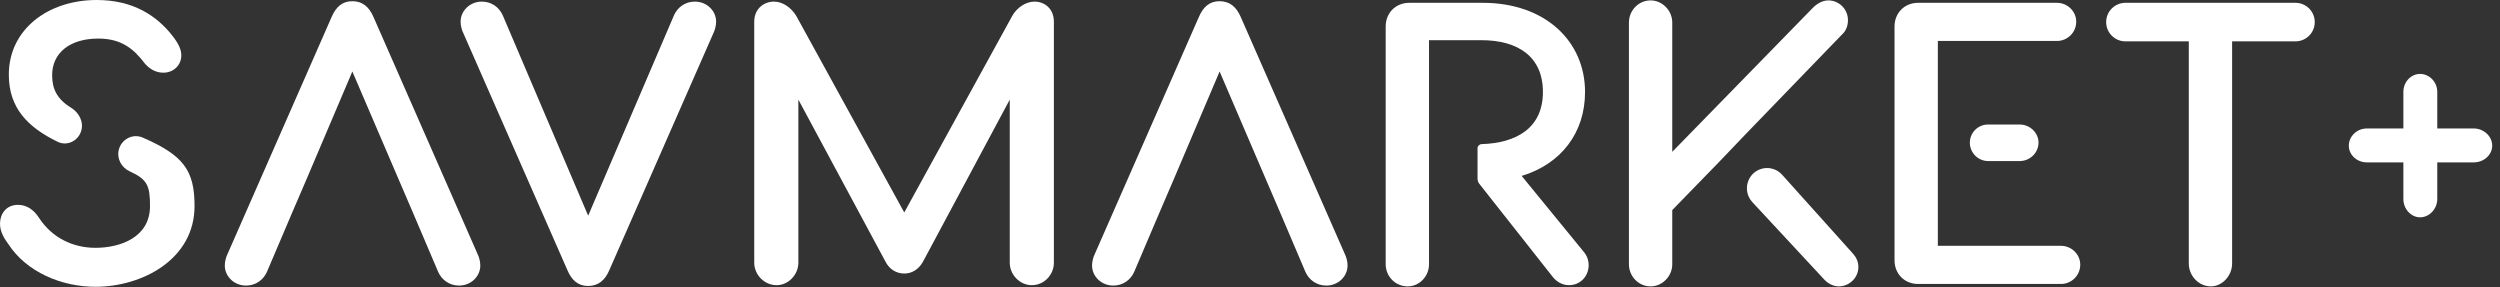 <?xml version="1.0" encoding="UTF-8"?> <svg xmlns="http://www.w3.org/2000/svg" width="174" height="20" viewBox="0 0 174 20" fill="none"><rect x="0" y="0" width="174" height="20" fill="#333333" stroke="none"/> <path d="M48.362 0.112C47.692 0.112 47.162 0.503 46.911 1.062L40.936 15.012L34.99 1.062C34.739 0.503 34.208 0.112 33.538 0.112C32.7 0.112 32.058 0.755 32.058 1.51C32.058 1.789 32.142 2.097 32.254 2.32L39.484 18.786C39.792 19.513 40.238 19.904 40.936 19.904C41.634 19.904 42.109 19.513 42.416 18.786L49.647 2.32C49.758 2.097 49.842 1.789 49.842 1.51C49.842 0.755 49.2 0.112 48.362 0.112Z" fill="white"></path> <path d="M72.01 0.112C71.367 0.112 70.753 0.559 70.446 1.118L62.936 14.788L55.426 1.118C55.091 0.559 54.505 0.112 53.863 0.112C53.193 0.112 52.495 0.587 52.495 1.51V18.283C52.495 19.121 53.193 19.848 54.058 19.848C54.868 19.848 55.566 19.121 55.566 18.283V6.933L61.624 18.199C61.903 18.758 62.406 19.038 62.936 19.038C63.467 19.038 63.941 18.758 64.248 18.199L70.279 6.933V18.283C70.279 19.121 70.977 19.848 71.814 19.848C72.68 19.848 73.35 19.121 73.35 18.283V1.51C73.35 0.587 72.68 0.112 72.01 0.112Z" fill="white"></path> <path d="M159.766 0.196H147.929C147.203 0.196 146.589 0.783 146.589 1.538C146.589 2.292 147.203 2.879 147.929 2.879H152.34V18.339C152.34 19.205 153.038 19.932 153.875 19.932C154.657 19.932 155.355 19.205 155.355 18.339V2.879H159.766C160.492 2.879 161.106 2.292 161.106 1.538C161.106 0.783 160.492 0.196 159.766 0.196Z" fill="white"></path> <path fill-rule="evenodd" clip-rule="evenodd" d="M26.003 1.202L33.234 17.668C33.346 17.891 33.429 18.199 33.429 18.478C33.429 19.233 32.787 19.876 31.95 19.876C31.28 19.876 30.749 19.485 30.498 18.926L28.795 14.928L27.762 12.524L24.524 4.976L21.313 12.524L20.28 14.928L18.577 18.926C18.326 19.485 17.796 19.876 17.125 19.876C16.288 19.876 15.646 19.233 15.646 18.478C15.646 18.199 15.73 17.891 15.841 17.668L23.072 1.202C23.379 0.475 23.826 0.084 24.524 0.084C25.222 0.084 25.696 0.475 26.003 1.202Z" fill="white"></path> <path fill-rule="evenodd" clip-rule="evenodd" d="M86.364 1.202L93.595 17.668C93.707 17.891 93.79 18.199 93.79 18.478C93.79 19.233 93.148 19.876 92.311 19.876C91.641 19.876 91.11 19.485 90.859 18.926L89.156 14.928L88.123 12.524L84.885 4.976L81.674 12.524L80.641 14.928L78.938 18.926C78.687 19.485 78.157 19.876 77.487 19.876C76.649 19.876 76.007 19.233 76.007 18.478C76.007 18.199 76.091 17.891 76.202 17.668L83.433 1.202C83.74 0.475 84.187 0.084 84.885 0.084C85.583 0.084 86.057 0.475 86.364 1.202Z" fill="white"></path> <path fill-rule="evenodd" clip-rule="evenodd" d="M134.874 17.109H143.445C144.17 17.109 144.785 17.696 144.785 18.422C144.785 19.177 144.17 19.764 143.445 19.764H133.506C132.557 19.764 131.859 19.065 131.859 18.115V1.845C131.859 0.895 132.557 0.196 133.506 0.196H143.165C143.891 0.196 144.505 0.783 144.505 1.51C144.505 2.264 143.891 2.851 143.165 2.851H134.874V17.109ZM137.337 10.672C137.577 11.008 137.966 11.21 138.379 11.21H140.569C141.295 11.21 141.881 10.623 141.881 9.924C141.881 9.253 141.295 8.666 140.569 8.666H138.365C137.96 8.666 137.58 8.859 137.342 9.186C137.02 9.626 137.02 10.228 137.337 10.672Z" fill="white"></path> <path fill-rule="evenodd" clip-rule="evenodd" d="M105.908 12.244L110.207 17.5C110.43 17.752 110.57 18.087 110.57 18.45C110.57 19.233 109.984 19.848 109.202 19.848C108.727 19.848 108.337 19.597 108.085 19.289L102.959 12.791C102.88 12.691 102.837 12.566 102.837 12.438V10.321C102.837 10.164 102.965 10.036 103.122 10.031C105.551 9.956 107.387 8.904 107.387 6.402C107.387 3.942 105.656 2.796 103.088 2.796H99.459V18.395C99.459 19.233 98.789 19.932 97.979 19.932C97.114 19.932 96.444 19.233 96.444 18.395V1.845C96.444 0.895 97.141 0.196 98.091 0.196H103.2C107.555 0.196 110.319 2.879 110.319 6.402C110.319 9.225 108.672 11.406 105.908 12.244Z" fill="white"></path> <path fill-rule="evenodd" clip-rule="evenodd" d="M128.98 17.668C129.203 17.919 129.343 18.227 129.343 18.59C129.343 19.317 128.729 19.932 127.975 19.932C127.612 19.932 127.221 19.736 126.97 19.457L121.961 14.066C121.576 13.652 121.476 13.046 121.706 12.529C121.852 12.2 122.119 11.939 122.451 11.801C123.001 11.573 123.635 11.716 124.033 12.159L128.98 17.668ZM121.498 9.337L128.31 2.292C128.506 2.069 128.617 1.761 128.617 1.398C128.617 0.643 128.003 0.028 127.249 0.028C126.83 0.028 126.44 0.28 126.188 0.531L116.389 10.567V1.565C116.389 0.727 115.691 0.028 114.882 0.028C114.044 0.028 113.374 0.727 113.374 1.565V18.395C113.374 19.233 114.044 19.932 114.882 19.932C115.691 19.932 116.389 19.233 116.389 18.395V14.621L119.6 11.322L121.498 9.337Z" fill="white"></path> <path d="M172.184 8.942H169.634V6.393C169.634 5.715 169.092 5.145 168.441 5.145C167.79 5.145 167.275 5.715 167.275 6.393V8.942H164.726C164.048 8.942 163.478 9.484 163.478 10.135C163.478 10.786 164.048 11.301 164.726 11.301H167.275V13.851C167.275 14.528 167.79 15.125 168.441 15.125C169.092 15.125 169.634 14.528 169.634 13.851V11.301H172.184C172.862 11.301 173.458 10.786 173.458 10.135C173.458 9.484 172.862 8.942 172.184 8.942Z" fill="white"></path> <path fill-rule="evenodd" clip-rule="evenodd" d="M0.614 5.2C0.614 2.041 3.35 0 6.728 0C9.297 0 10.916 1.118 11.977 2.46C12.396 2.991 12.619 3.411 12.619 3.858C12.619 4.529 12.088 5.06 11.363 5.06C10.832 5.06 10.385 4.78 10.078 4.417C9.297 3.383 8.431 2.684 6.84 2.684C4.858 2.684 3.629 3.69 3.629 5.228C3.629 6.175 3.959 6.893 4.94 7.492C5.504 7.837 5.846 8.491 5.648 9.123V9.123C5.431 9.816 4.667 10.188 4.014 9.87C1.926 8.853 0.614 7.513 0.614 5.2ZM8.269 10.423C8.115 11.039 8.449 11.66 9.026 11.924C10.249 12.483 10.441 12.911 10.441 14.341C10.441 16.521 8.375 17.248 6.644 17.248C5.137 17.248 3.657 16.605 2.708 15.152C2.401 14.677 1.926 14.257 1.256 14.257C0.419 14.257 0 14.9 0 15.571C0 16.186 0.363 16.689 0.586 16.997C1.843 18.926 4.271 19.96 6.644 19.96C9.883 19.96 13.54 18.059 13.54 14.341C13.54 11.864 12.779 10.815 9.935 9.576C9.241 9.274 8.452 9.688 8.269 10.423V10.423Z" fill="white"></path> </svg> 